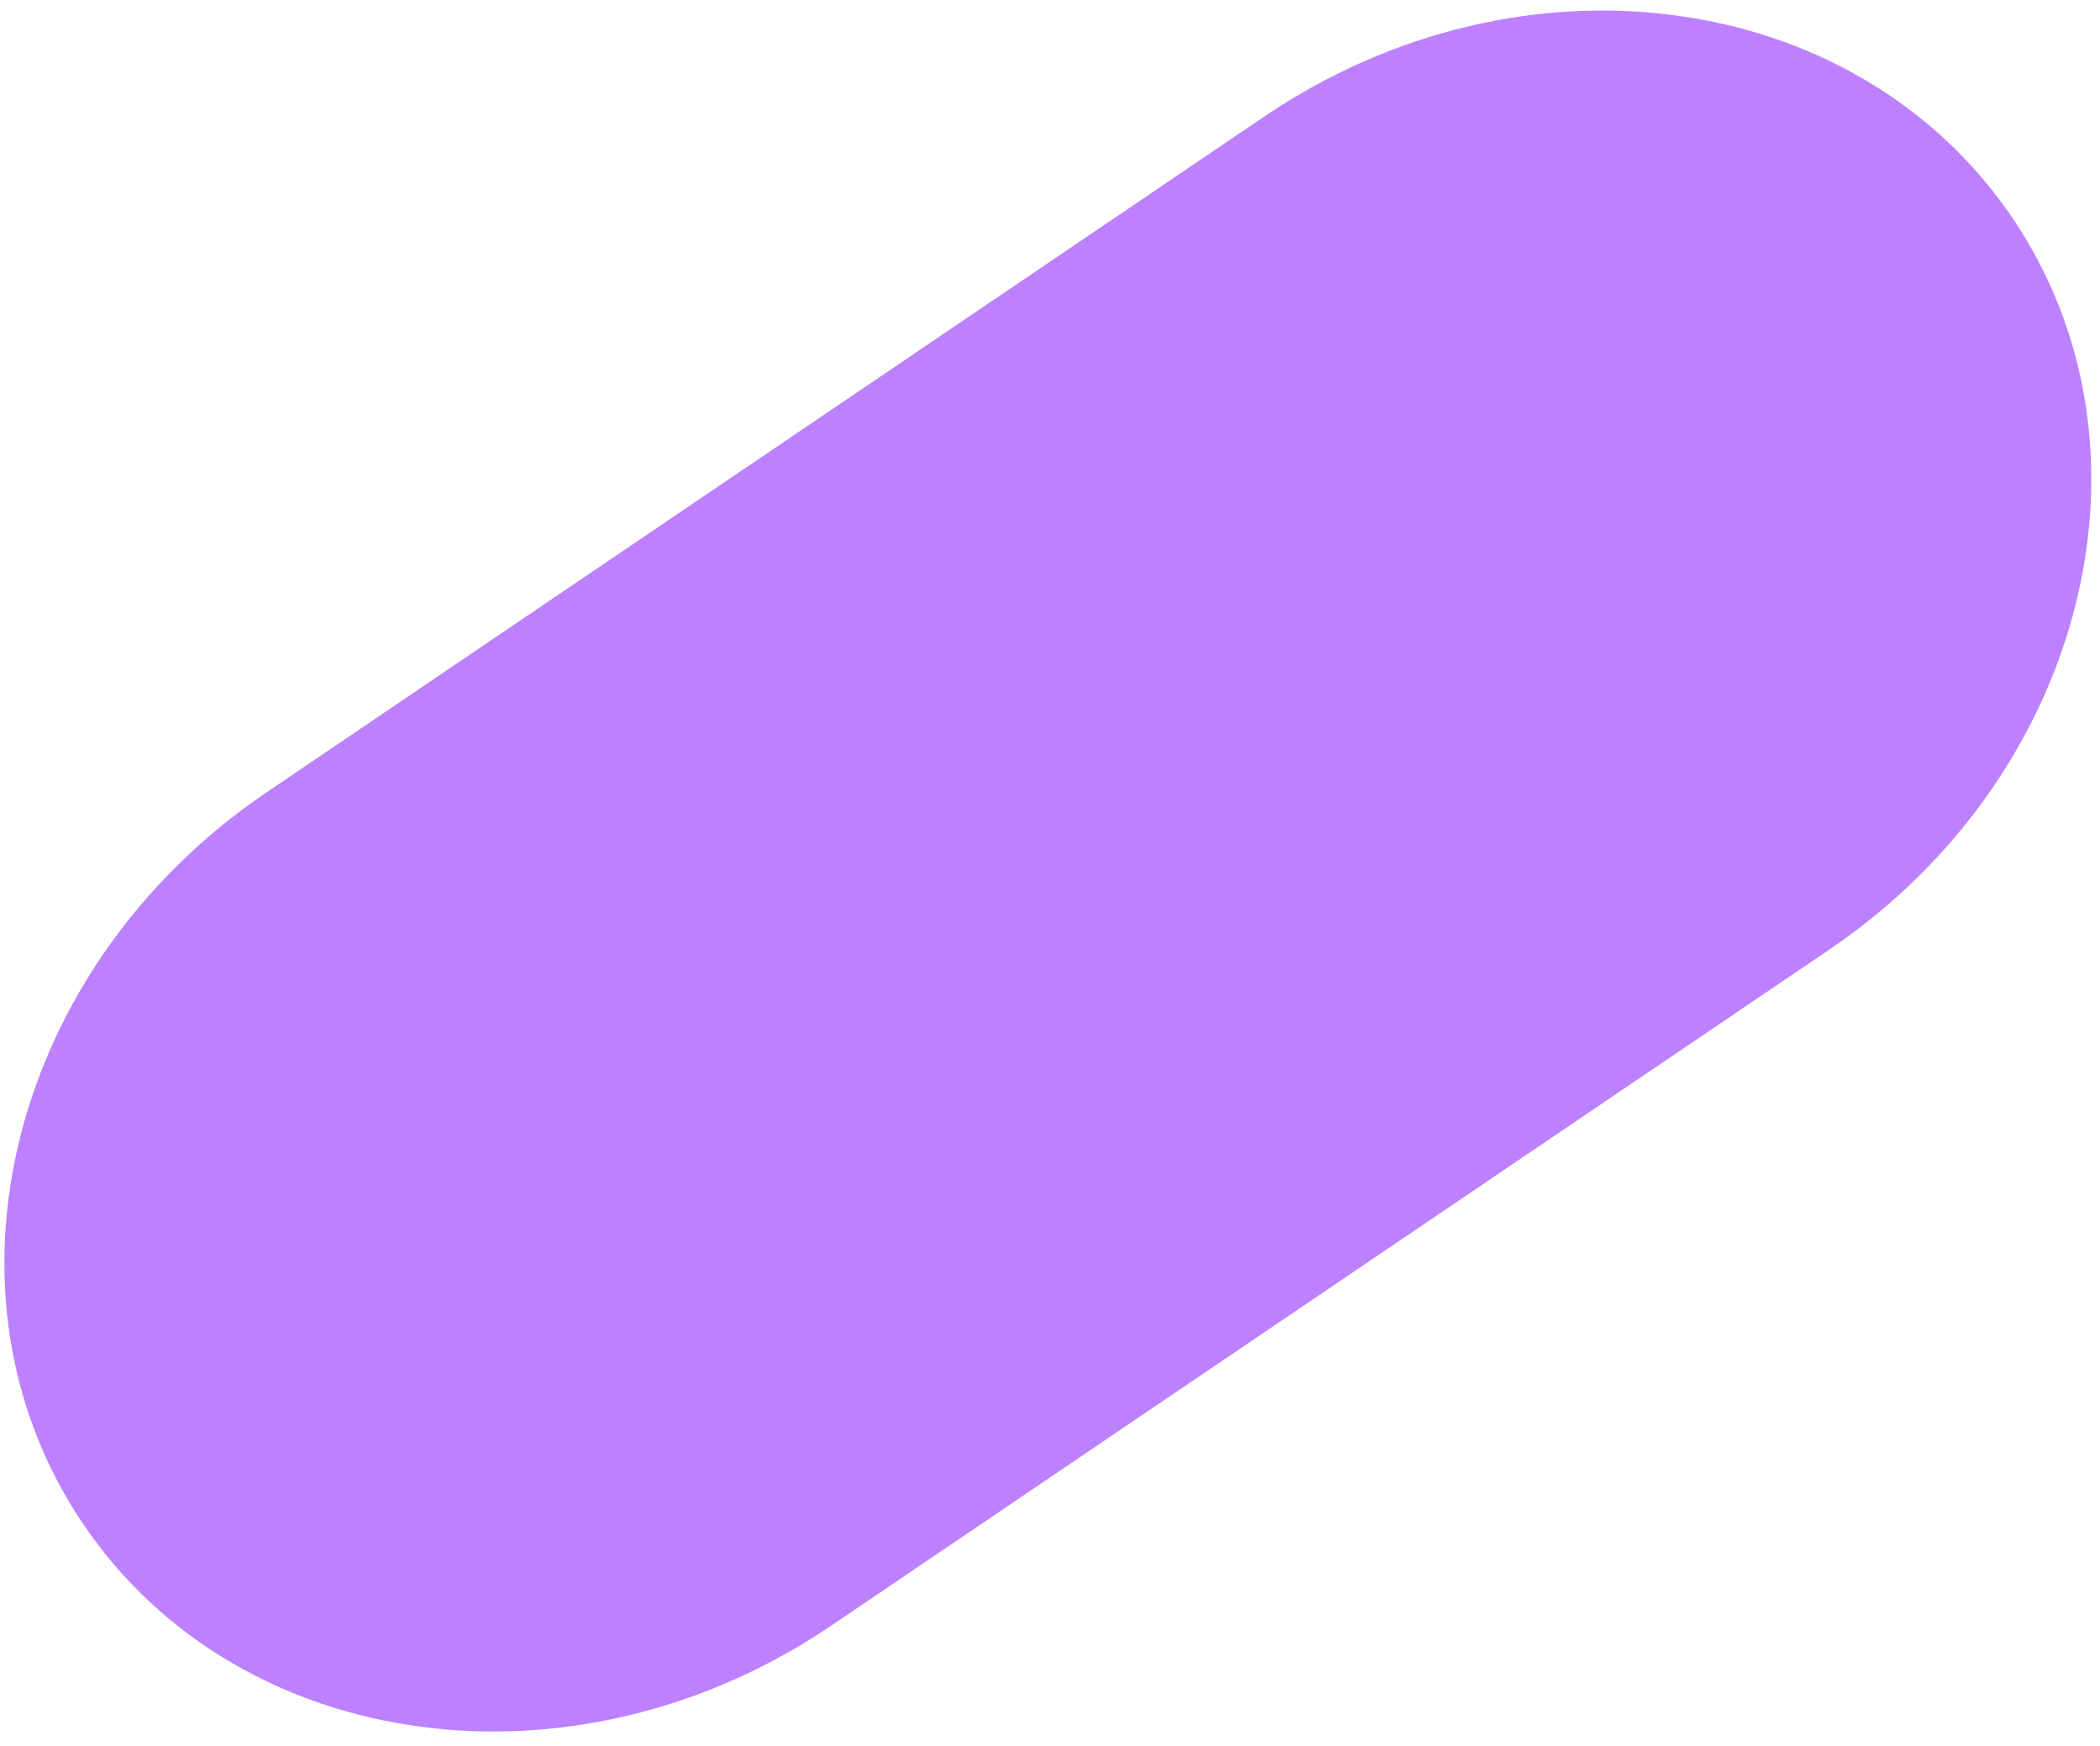 <?xml version="1.0" encoding="UTF-8"?> <svg xmlns="http://www.w3.org/2000/svg" width="95" height="79" viewBox="0 0 95 79" fill="none"> <path d="M57.199 5.27C68.832 -2.611 83.981 -0.559 91.034 9.853C98.087 20.265 94.375 35.095 82.742 42.976L37.606 73.554C25.973 81.435 10.825 79.383 3.771 68.971C-3.282 58.558 0.431 43.729 12.063 35.848L57.199 5.27Z" fill="#BD81FF"></path> </svg> 